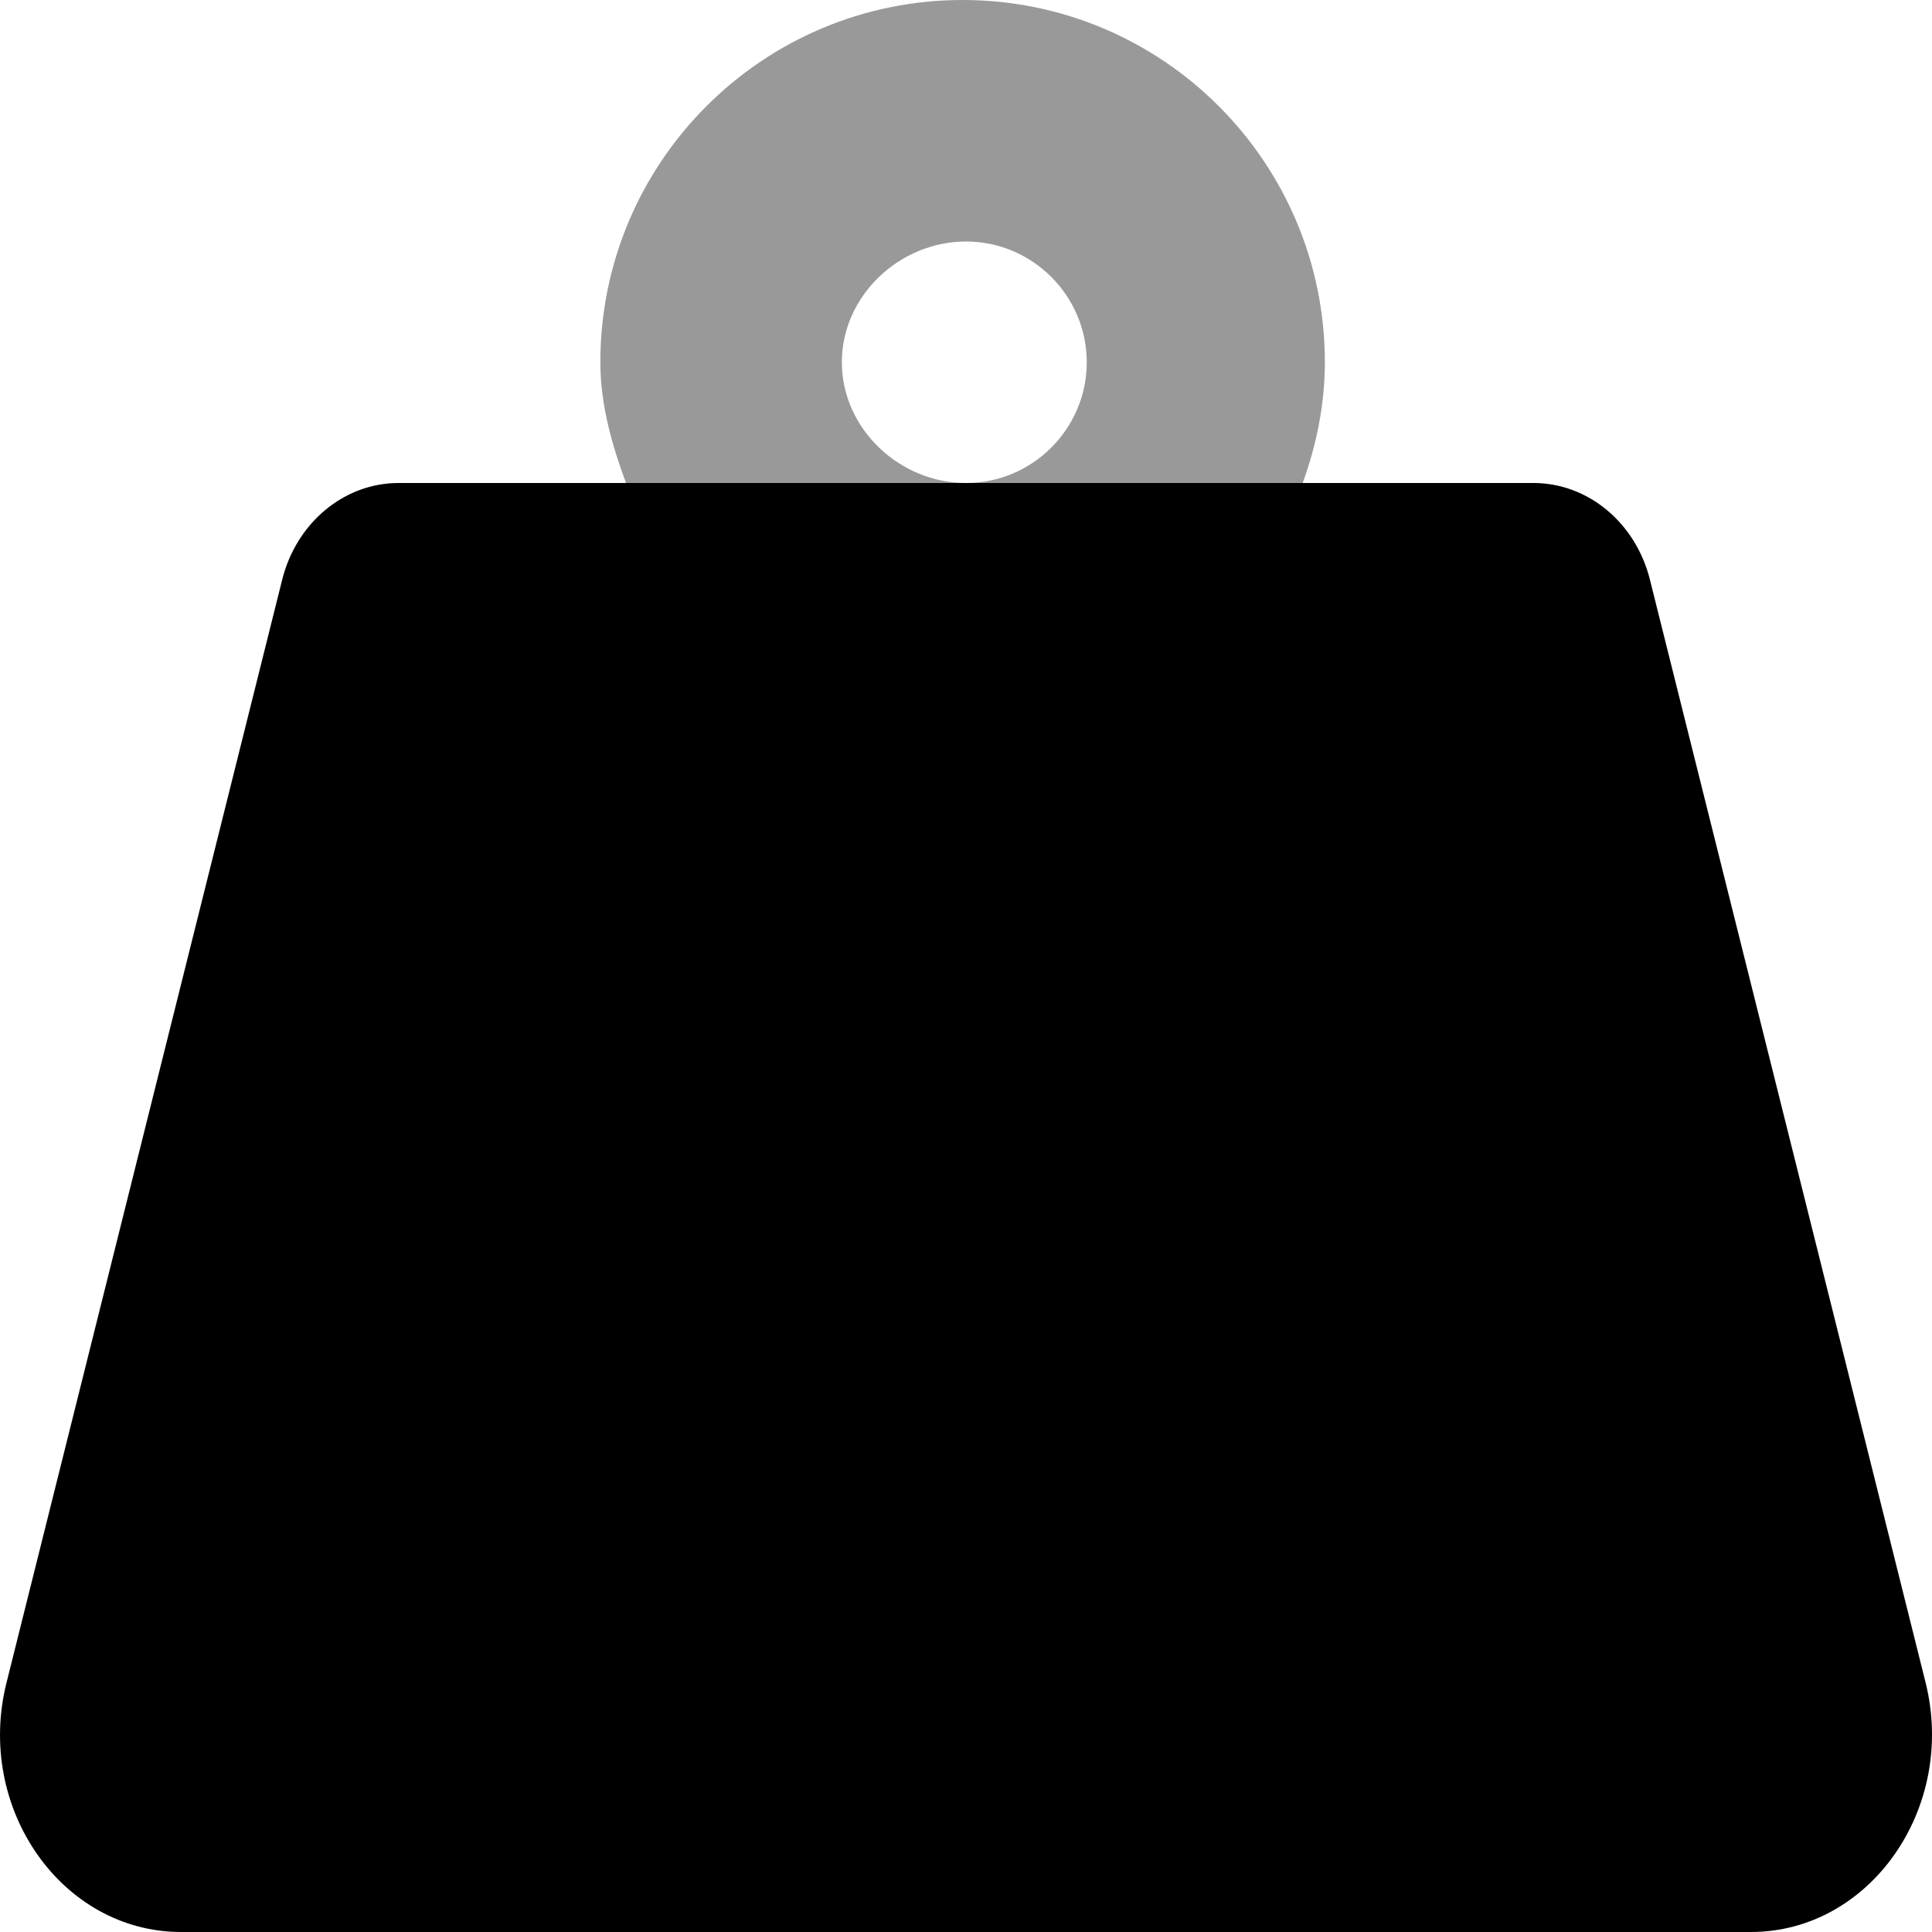 <svg xmlns="http://www.w3.org/2000/svg" viewBox="0 0 512 512"><!--! Font Awesome Pro 6.2.0 by @fontawesome - https://fontawesome.com License - https://fontawesome.com/license (Commercial License) Copyright 2022 Fonticons, Inc. --><defs><style>.fa-secondary{opacity:.4}</style></defs><path class="fa-primary" d="M464 512H47.99c-31.63 0-54.63-32.88-46.25-66.13L74.74 153.8C78.49 138.5 91.24 128 105.6 128h300.8c14.38 0 27.13 10.5 30.88 25.75l73.01 292.1C518.6 479.1 495.6 512 464 512z"/><path class="fa-secondary" d="M165.9 128C162.2 118 159.1 107.3 159.1 96c0-53 43-96 96-96s96 43 96 96c0 11.25-2.25 22-5.875 32H256c17.63 0 32-14.38 32-32S273.6 64 256 64S223.1 78.38 223.1 96S238.4 128 256 128H165.9z"/></svg>